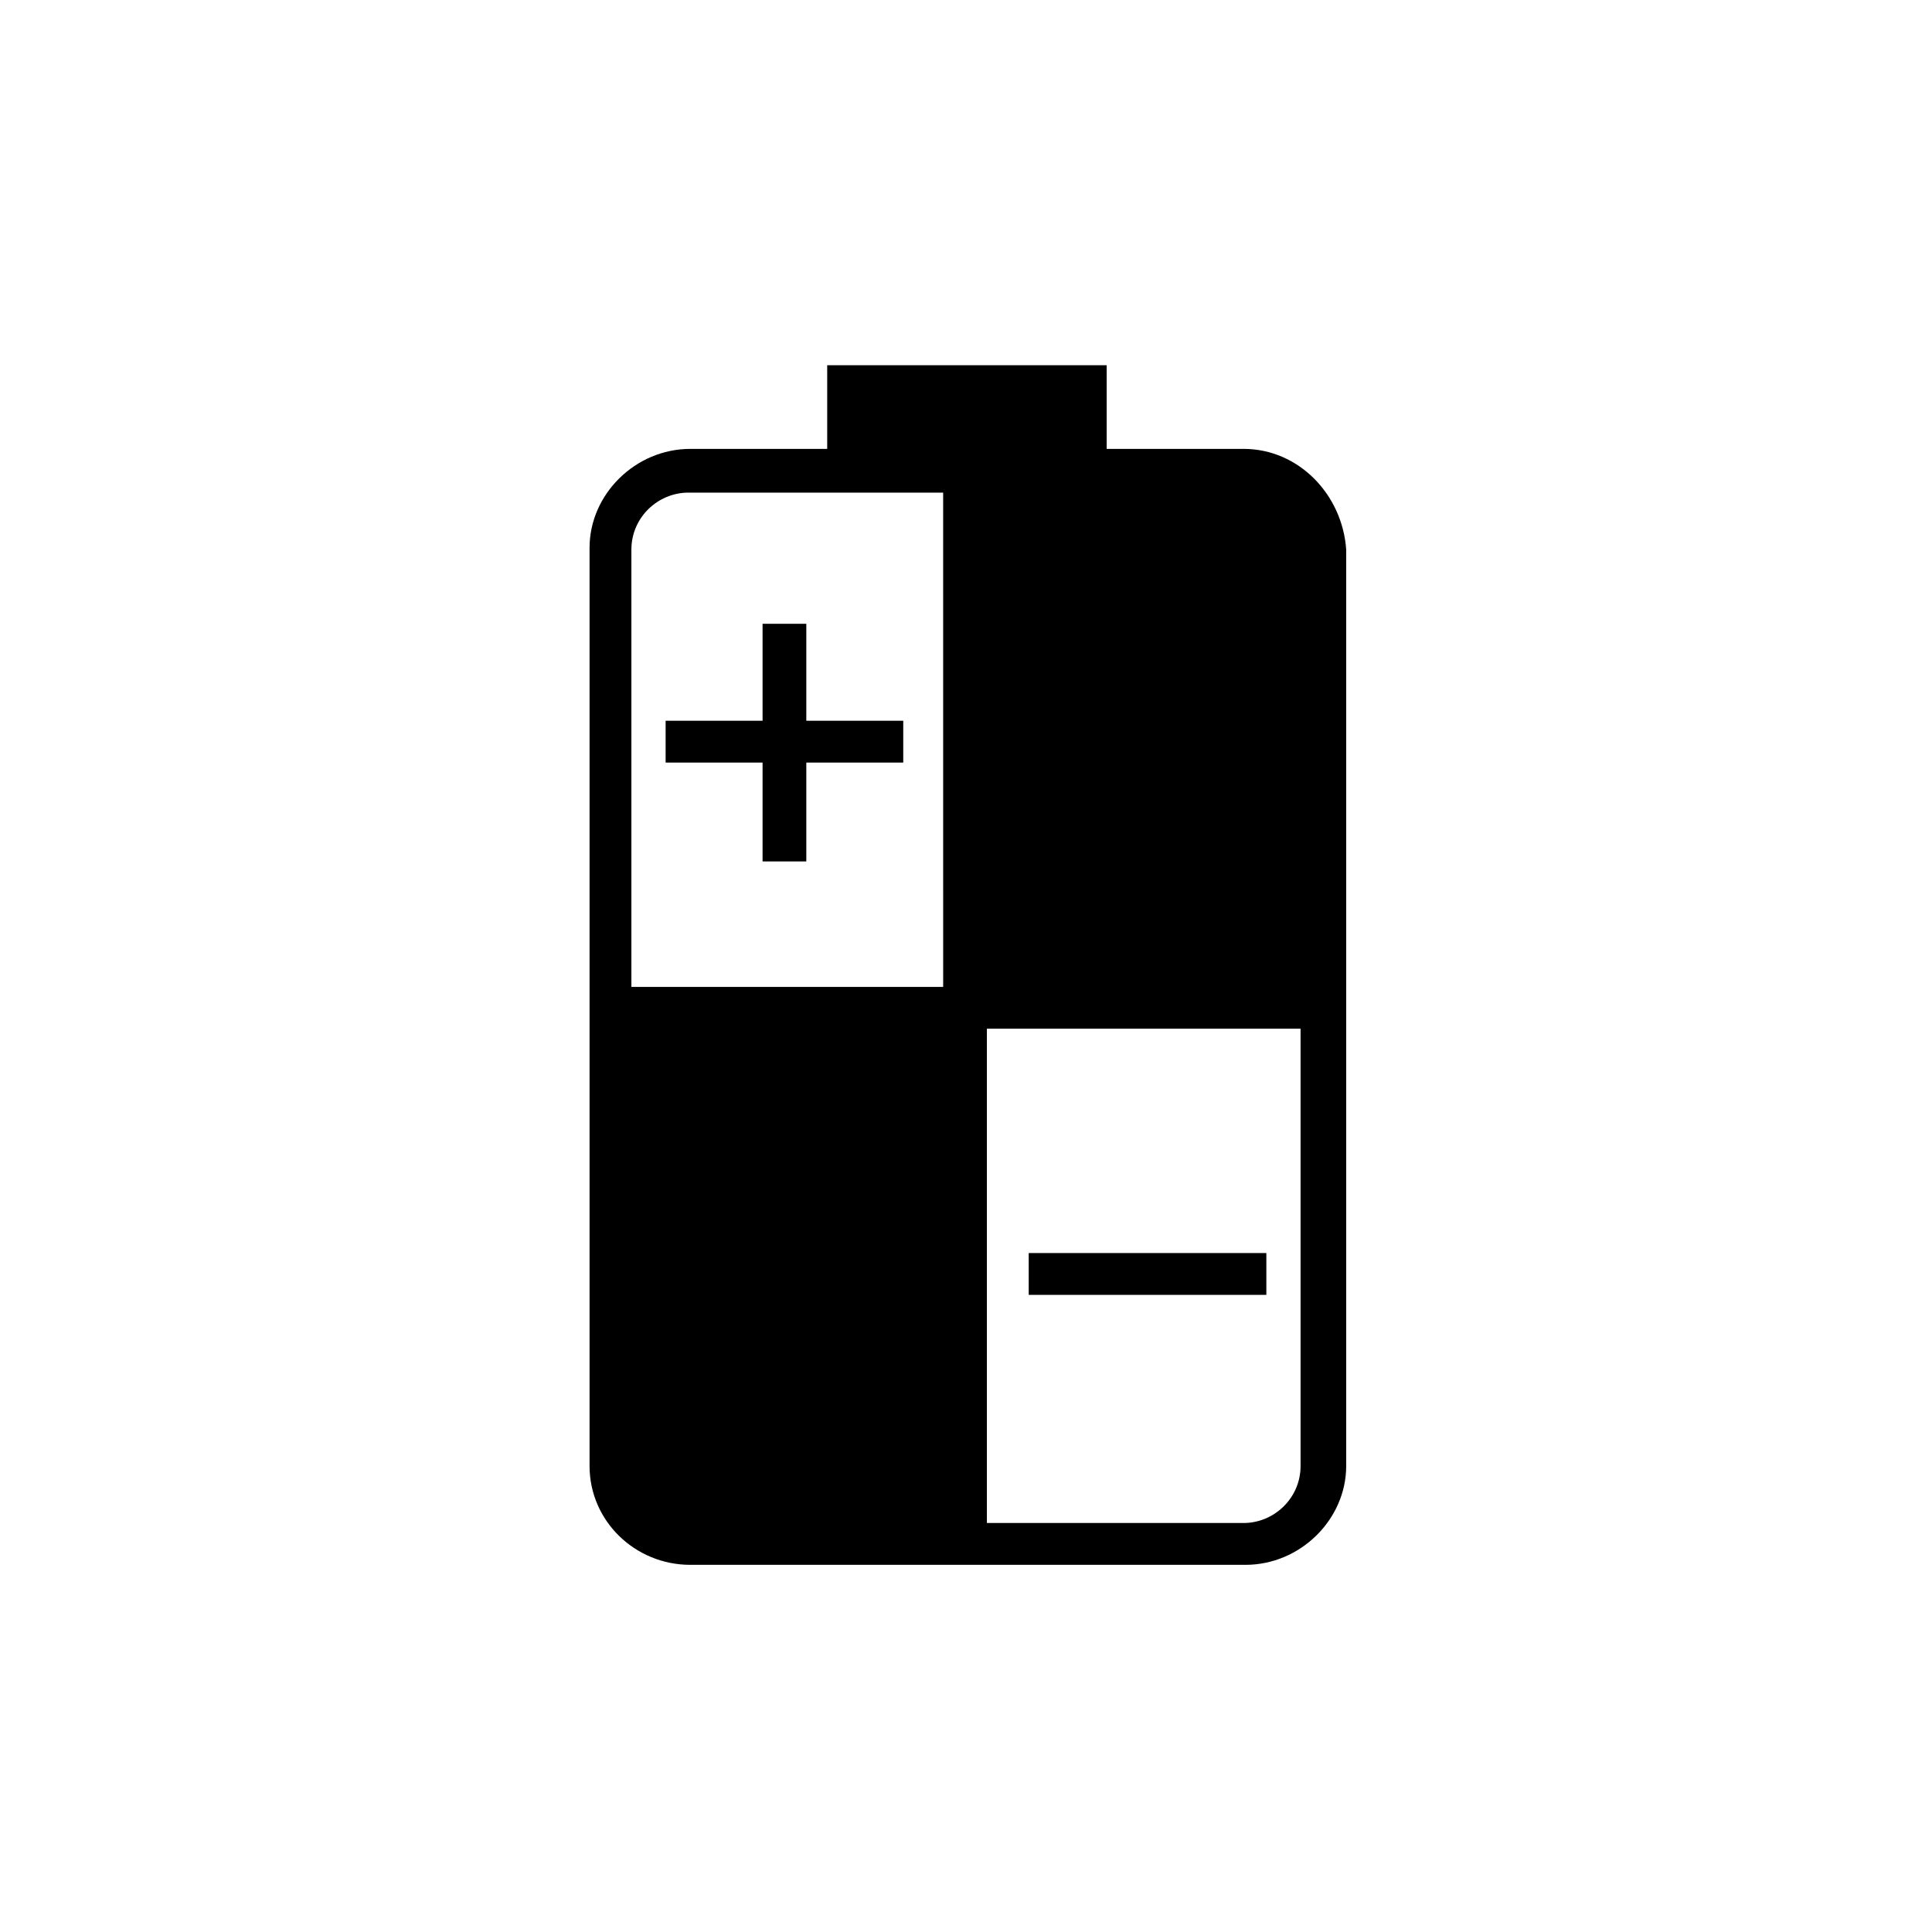 <?xml version="1.0" encoding="UTF-8"?>
<!-- Uploaded to: ICON Repo, www.iconrepo.com, Generator: ICON Repo Mixer Tools -->
<svg fill="#000000" width="800px" height="800px" version="1.1" viewBox="144 144 512 512" xmlns="http://www.w3.org/2000/svg">
 <g>
  <path d="m473.55 262.96h-36.273v-22.168h-74.062v22.168h-36.273c-14.609 0-26.703 12.09-26.703 26.199v243.34c0 14.609 12.09 26.199 26.703 26.199h147.11c14.609 0 26.703-12.09 26.703-26.199v-242.84c-1.008-14.609-12.598-26.703-27.207-26.703zm-79.098 142.58h-83.129v-115.88c0-8.566 7.055-15.113 15.113-15.113h67.508l0.004 130.99zm94.211 126.96c0 8.566-7.055 15.113-15.113 15.113h-68.016v-130.99h83.129z"/>
  <path d="m357.68 309.31h-11.59v25.695h-25.691v11.082h25.691v26.199h11.59v-26.199h25.691v-11.082h-25.691z"/>
  <path d="m416.62 476.07h62.977v11.082h-62.977z"/>
 </g>
</svg>